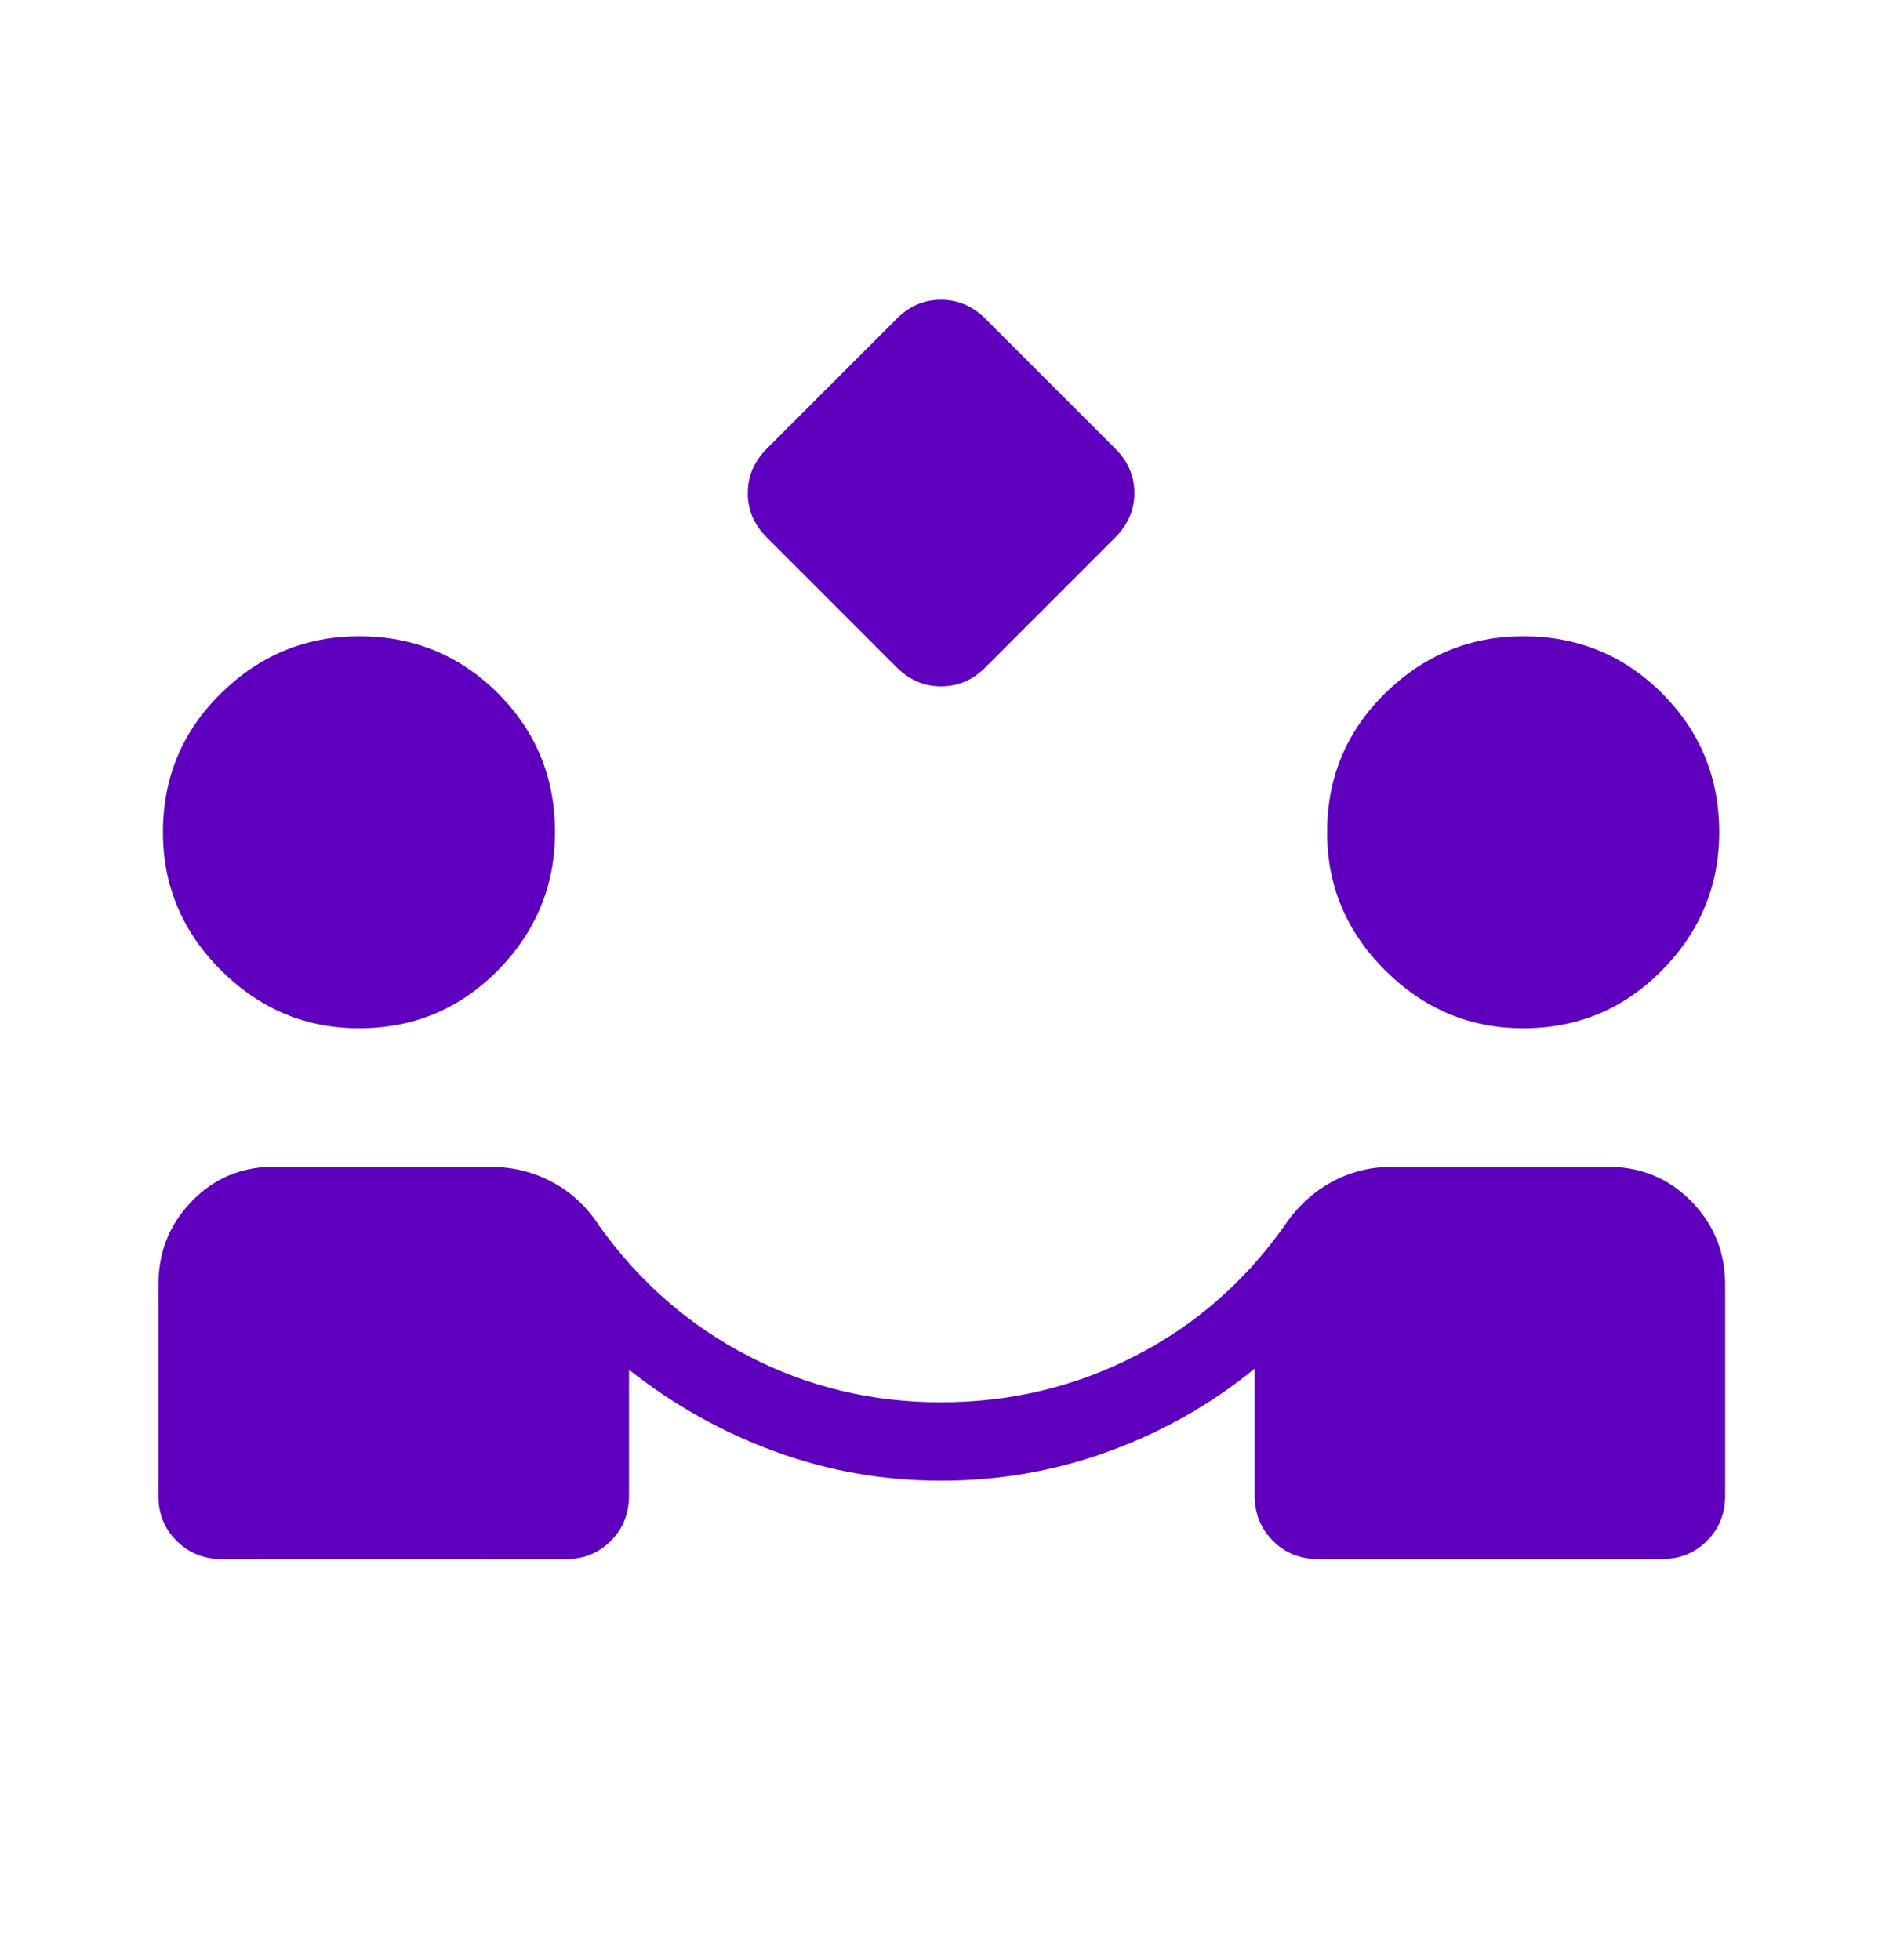 <?xml version="1.0" encoding="UTF-8"?> <svg xmlns="http://www.w3.org/2000/svg" width="24" height="25" viewBox="0 0 24 25" fill="none"><path d="M11.435 8.512L9.773 6.849C9.615 6.691 9.536 6.504 9.536 6.289C9.536 6.074 9.616 5.885 9.778 5.723L11.44 4.061C11.598 3.902 11.785 3.823 12.001 3.823C12.216 3.823 12.404 3.904 12.566 4.065L14.229 5.728C14.386 5.886 14.466 6.073 14.466 6.288C14.466 6.503 14.385 6.692 14.223 6.854L12.562 8.516C12.403 8.675 12.216 8.754 12.001 8.754C11.785 8.754 11.597 8.673 11.435 8.512ZM2.828 19.885C2.599 19.885 2.407 19.807 2.252 19.652C2.096 19.497 2.019 19.305 2.02 19.077V16.385C2.02 15.985 2.151 15.641 2.415 15.354C2.678 15.067 3.001 14.91 3.385 14.884H6.276C6.545 14.884 6.801 14.948 7.043 15.077C7.285 15.206 7.485 15.392 7.643 15.637C8.152 16.35 8.786 16.904 9.546 17.297C10.305 17.69 11.123 17.886 12.001 17.885C12.883 17.885 13.706 17.689 14.472 17.296C15.237 16.904 15.872 16.351 16.378 15.636C16.543 15.391 16.744 15.205 16.982 15.076C17.219 14.947 17.467 14.884 17.726 14.885H20.616C21.003 14.91 21.331 15.067 21.599 15.354C21.866 15.641 22 15.985 22 16.384V19.077C22 19.306 21.923 19.497 21.768 19.652C21.614 19.807 21.422 19.885 21.192 19.885H16.808C16.579 19.885 16.387 19.807 16.233 19.652C16.078 19.497 16 19.305 16 19.077V17.456C15.443 17.911 14.822 18.263 14.137 18.512C13.454 18.761 12.74 18.886 11.996 18.885C11.27 18.885 10.569 18.762 9.895 18.517C9.22 18.272 8.595 17.923 8.021 17.47V19.078C8.021 19.307 7.943 19.498 7.789 19.653C7.634 19.808 7.442 19.886 7.214 19.886L2.828 19.885ZM4.58 13.115C3.899 13.115 3.312 12.868 2.818 12.375C2.324 11.882 2.077 11.294 2.078 10.613C2.078 9.918 2.324 9.328 2.818 8.843C3.311 8.358 3.898 8.115 4.58 8.115C5.274 8.115 5.864 8.358 6.35 8.843C6.835 9.328 7.078 9.918 7.078 10.613C7.078 11.294 6.835 11.882 6.35 12.375C5.864 12.868 5.274 13.115 4.58 13.115ZM19.425 13.115C18.745 13.115 18.157 12.868 17.663 12.375C17.169 11.882 16.923 11.294 16.924 10.613C16.924 9.918 17.17 9.328 17.663 8.843C18.157 8.358 18.744 8.115 19.425 8.115C20.12 8.115 20.71 8.358 21.195 8.843C21.681 9.328 21.924 9.918 21.924 10.613C21.924 11.294 21.681 11.882 21.195 12.375C20.71 12.868 20.12 13.115 19.425 13.115Z" fill="#5F00BE"></path></svg> 